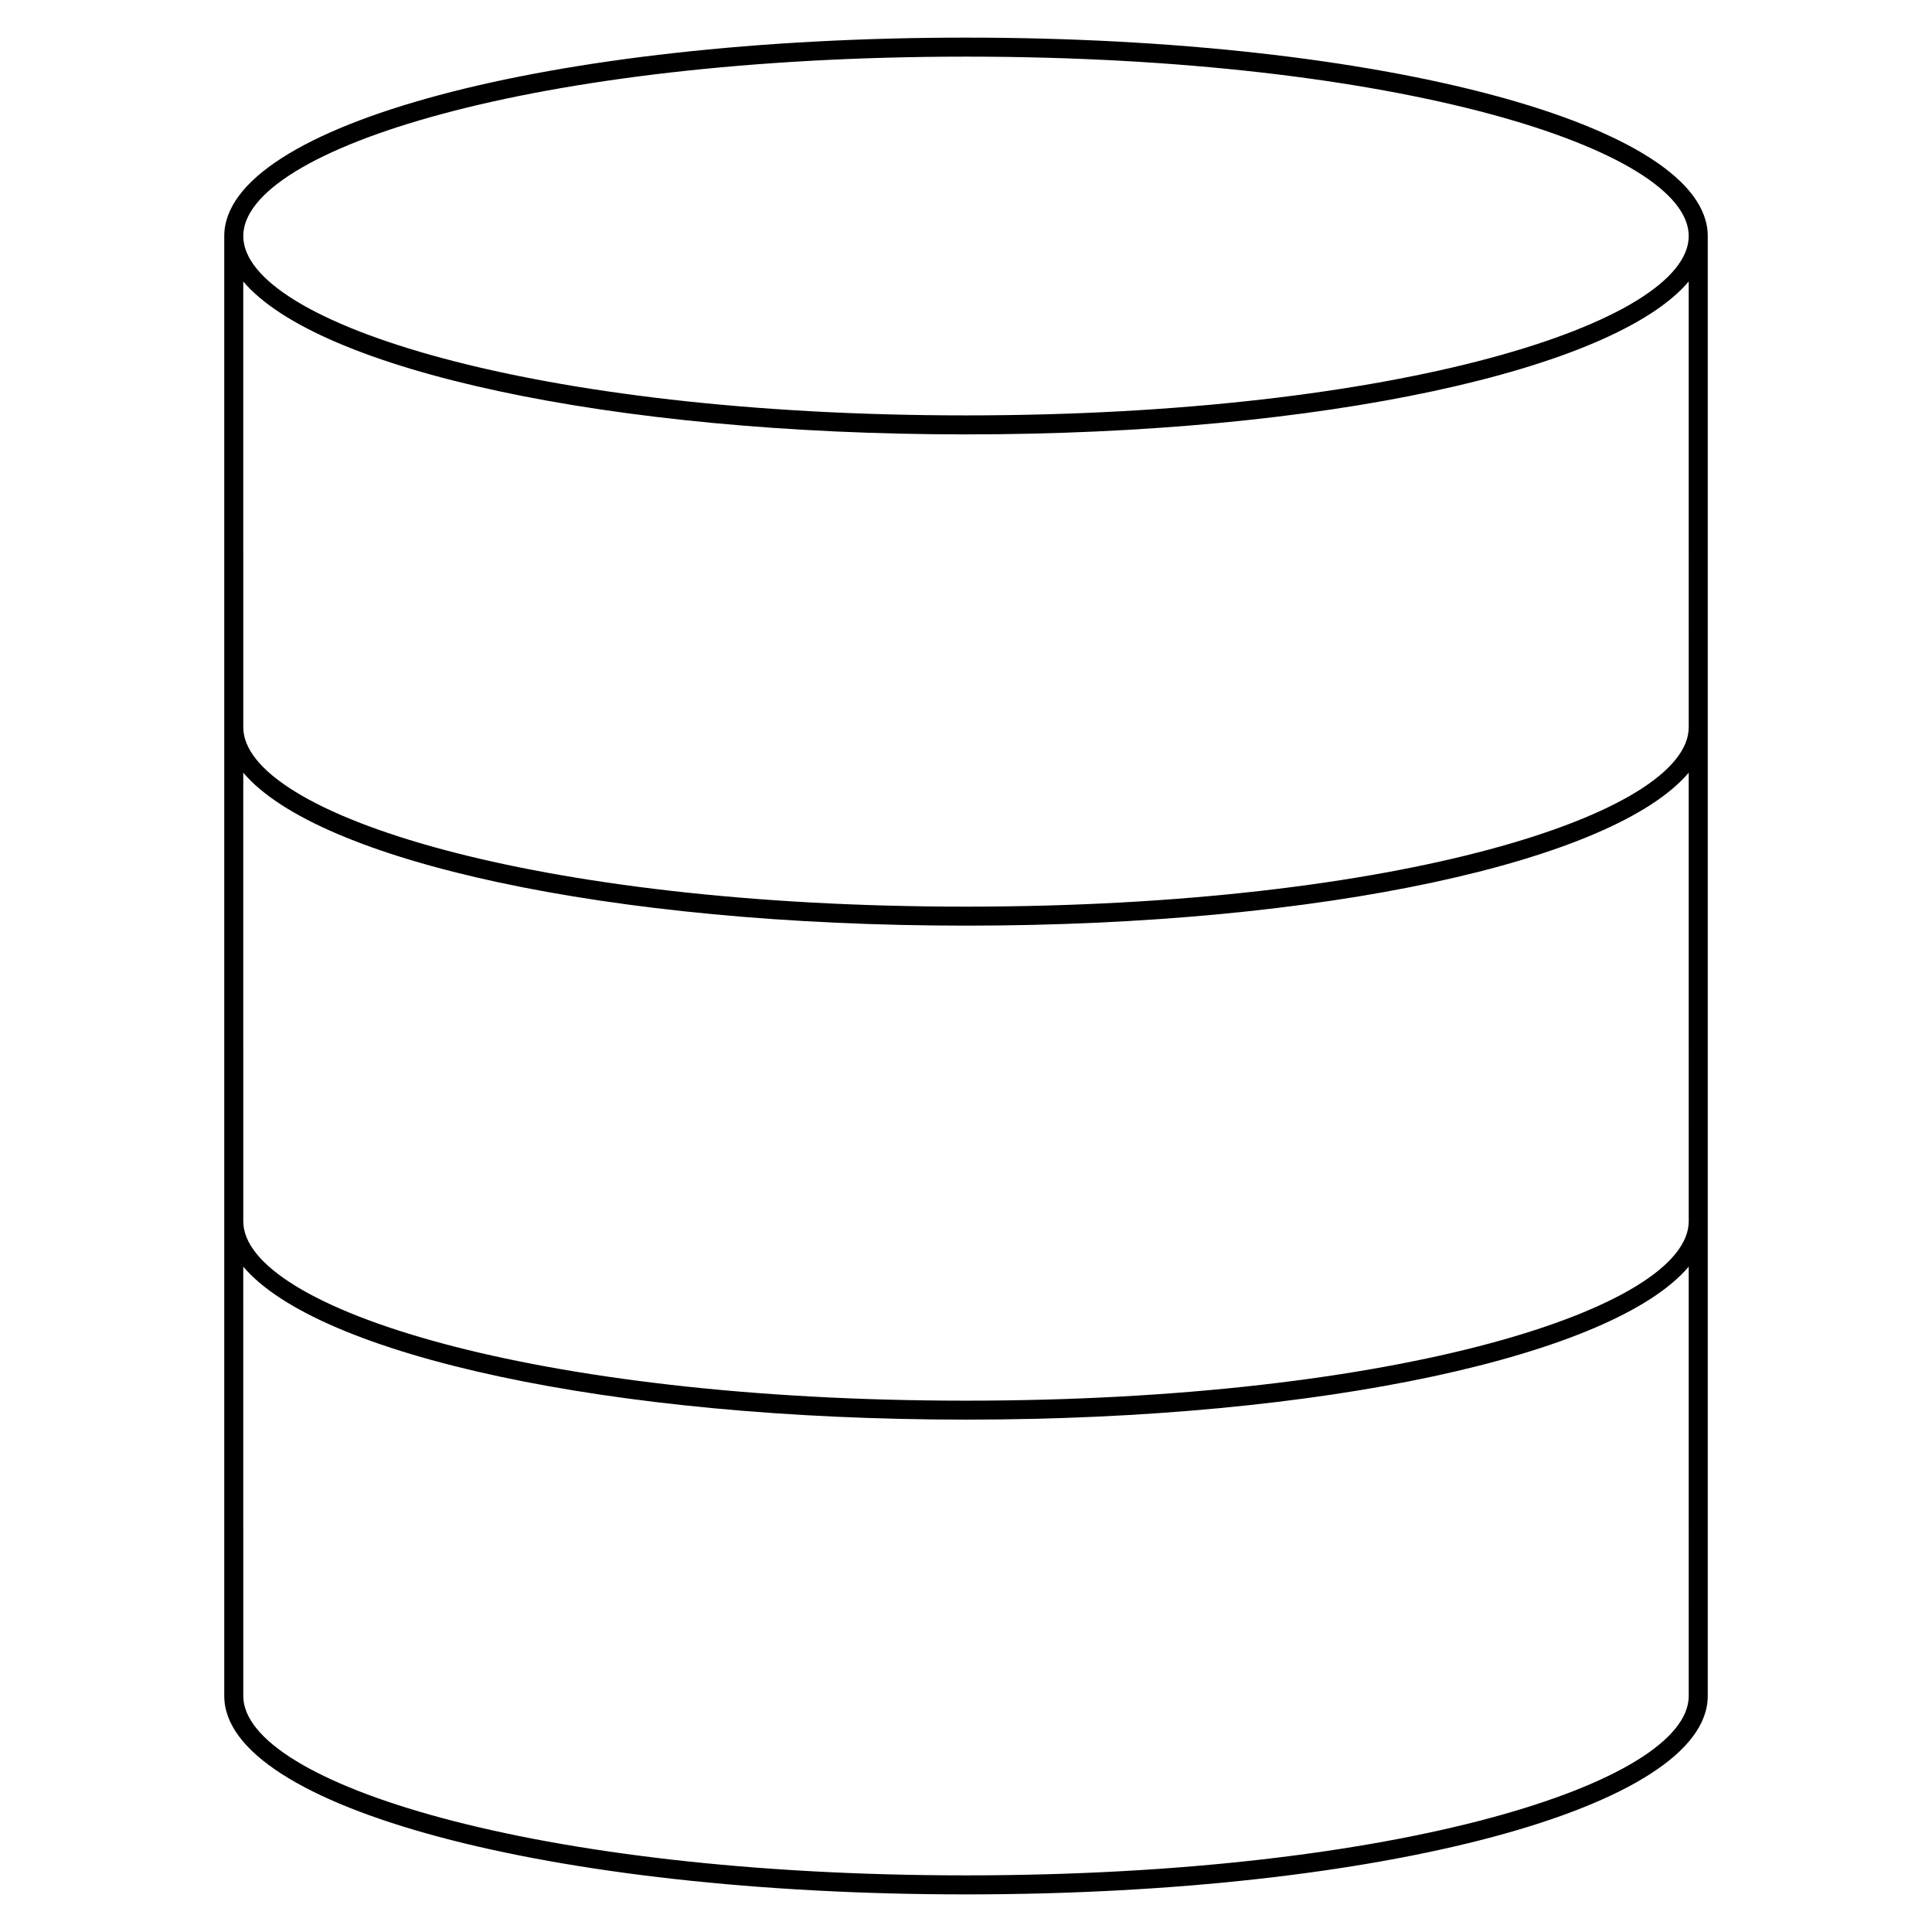 <?xml version="1.0" encoding="UTF-8"?>
<!-- Uploaded to: SVG Repo, www.svgrepo.com, Generator: SVG Repo Mixer Tools -->
<svg fill="#000000" width="800px" height="800px" version="1.1" viewBox="144 144 512 512" xmlns="http://www.w3.org/2000/svg">
 <path d="m400 153.97c-110.22 0-196.57 23.094-196.57 52.582v386.9c0 29.488 86.344 52.582 196.57 52.582s196.57-23.094 196.57-52.582v-386.9c0-29.488-86.344-52.582-196.57-52.582zm0 5.039c114.57 0 191.53 24.582 191.53 47.543 0 22.953-76.957 47.531-191.53 47.531s-191.53-24.574-191.53-47.531c-0.004-22.965 76.961-47.543 191.53-47.543zm191.53 434.44c0 22.965-76.957 47.543-191.53 47.543s-191.53-24.582-191.53-47.543l-0.004-113.77c19.859 23.492 96.855 40.535 191.53 40.535s171.67-17.043 191.53-40.535zm0-125.8c0 22.965-76.957 47.543-191.53 47.543s-191.53-24.582-191.53-47.543l-0.004-118.88c19.859 23.492 96.855 40.535 191.53 40.535s171.67-17.043 191.53-40.535zm0-130.93c0 22.965-76.957 47.551-191.53 47.551s-191.53-24.586-191.53-47.551l-0.004-118.12c19.859 23.484 96.855 40.52 191.53 40.52s171.67-17.039 191.53-40.52z"/>
</svg>
